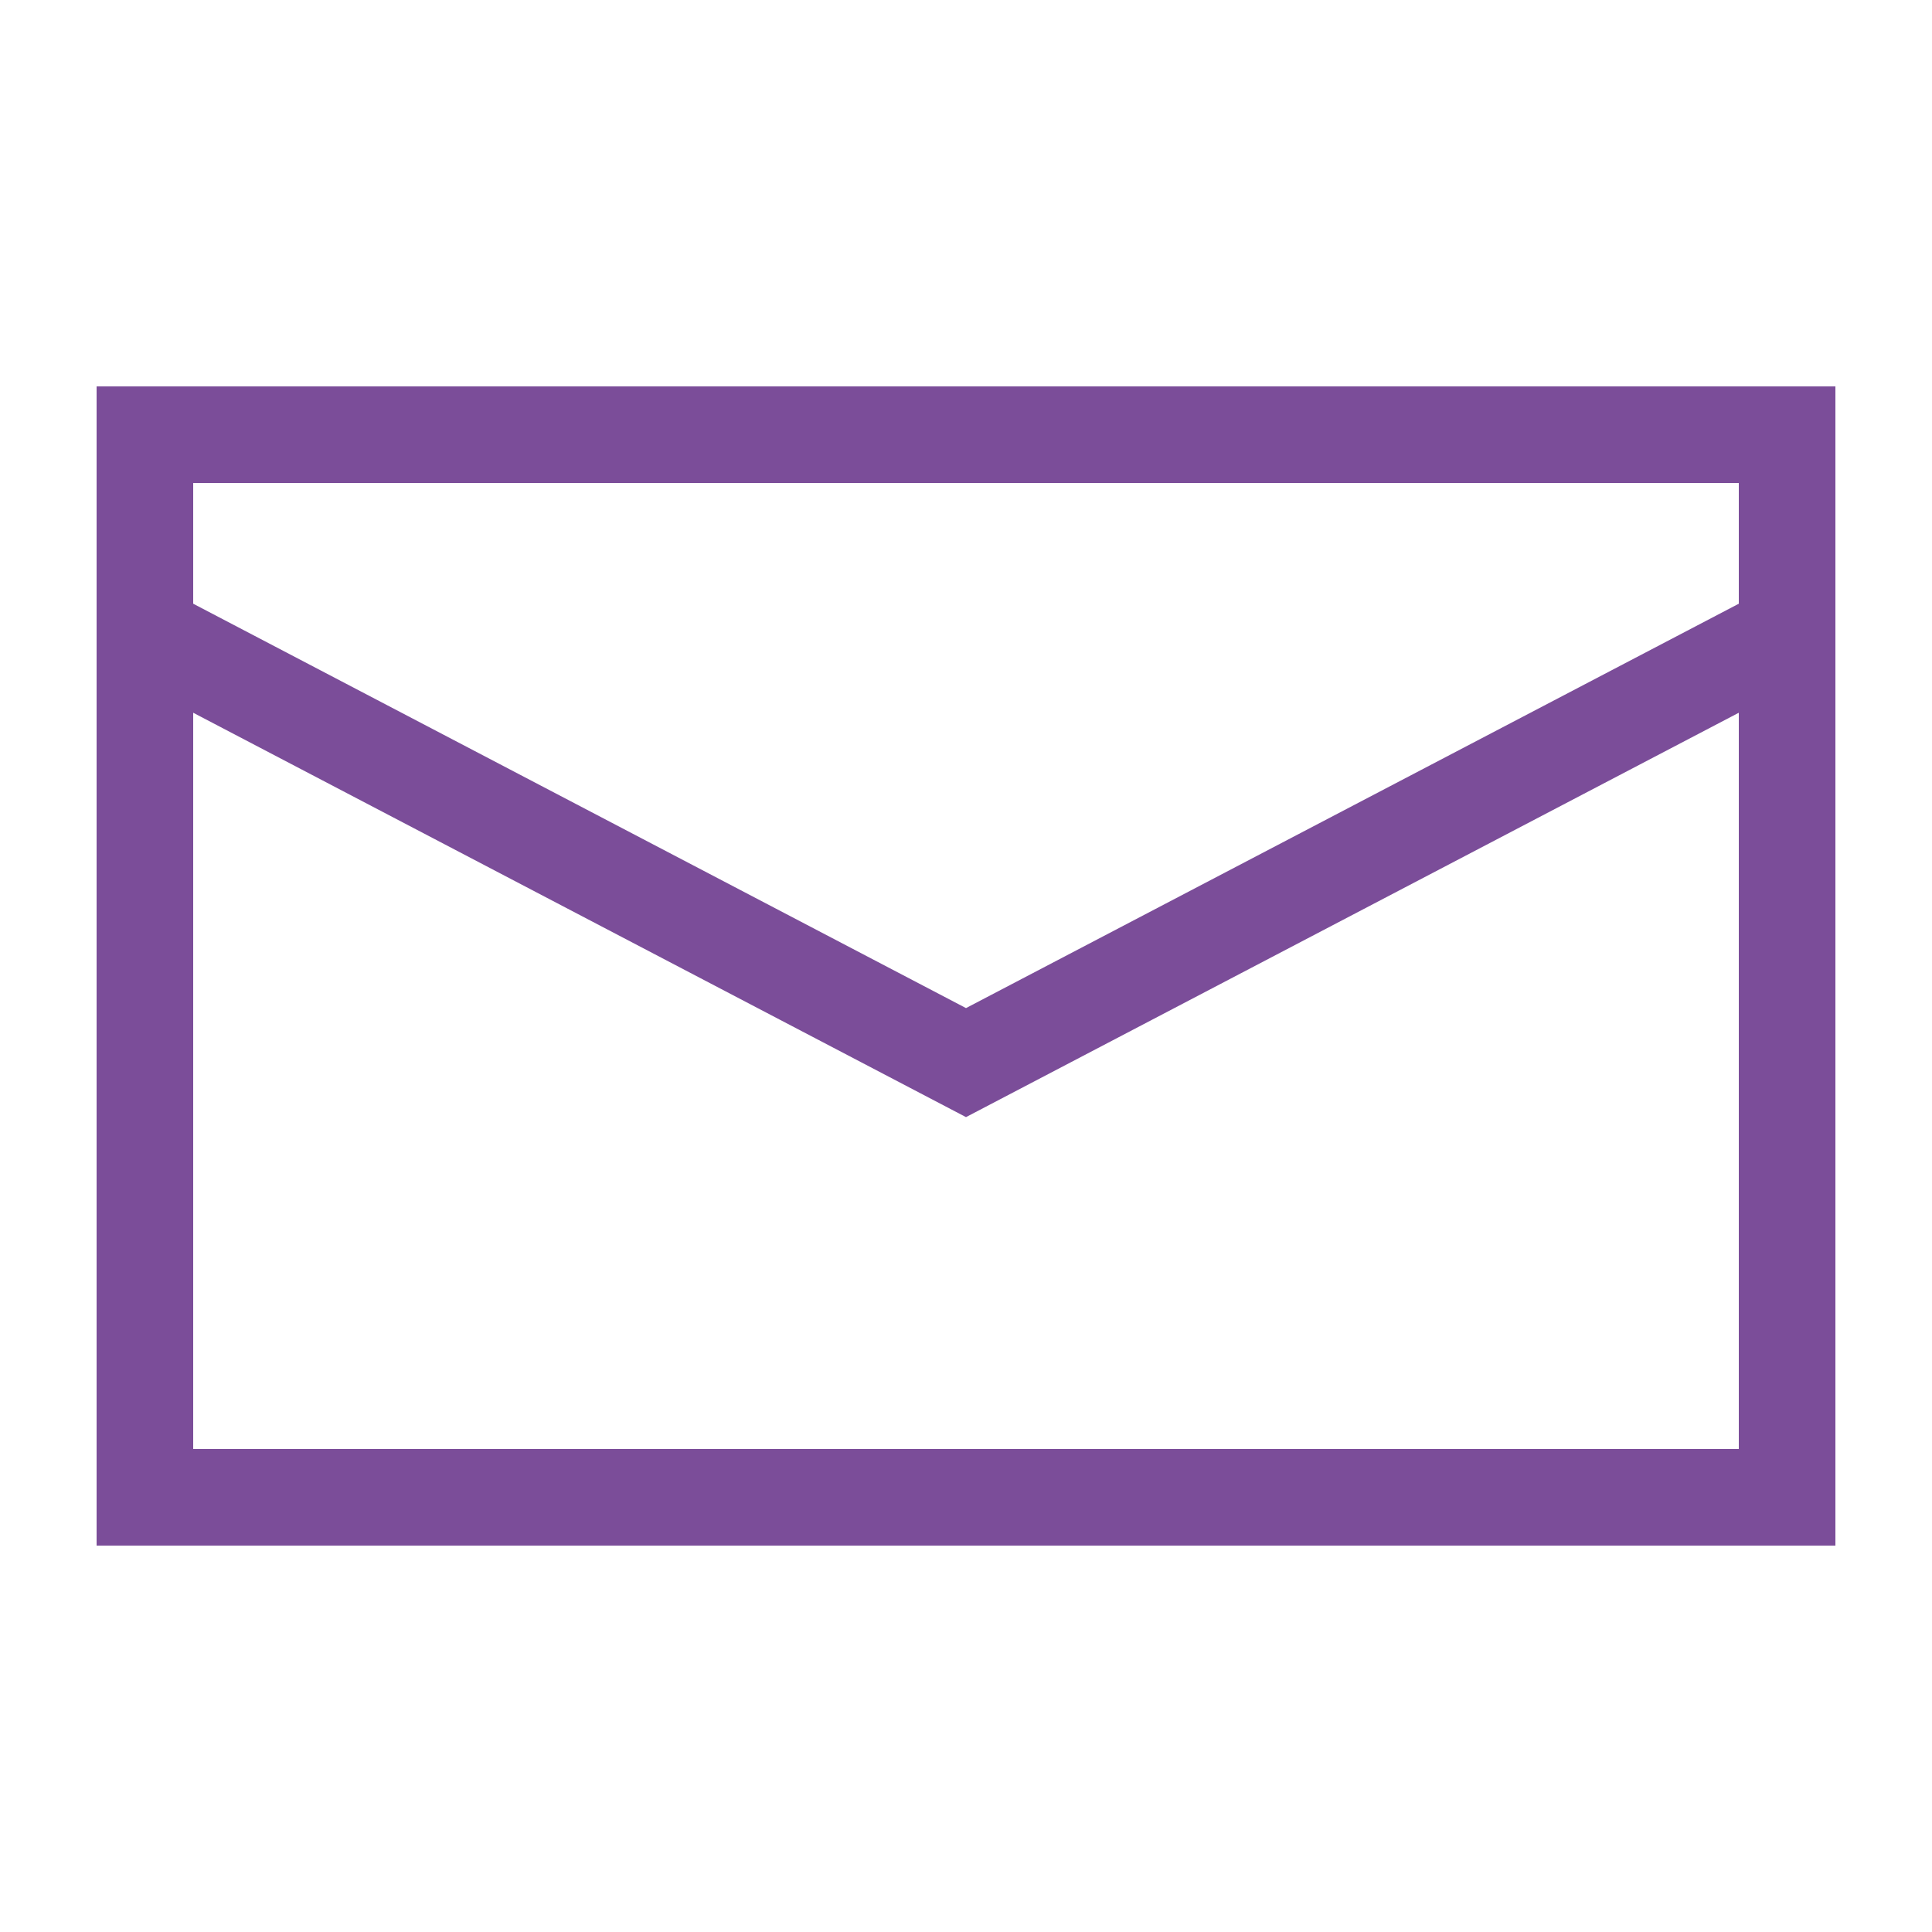 <svg width="60" height="60" viewBox="0 0 20 20" xmlns="http://www.w3.org/2000/svg" data-uw-styling-context="true"><polyline fill="none" stroke="#7b4d99" points="1.4,6.5 10,11 18.6,6.5" data-uw-styling-context="true"></polyline><path d="M 1,4 1,16 19,16 19,4 1,4 Z M 18,15 2,15 2,5 18,5 18,15 Z" data-uw-styling-context="true" fill="#7b4d99"></path></svg>